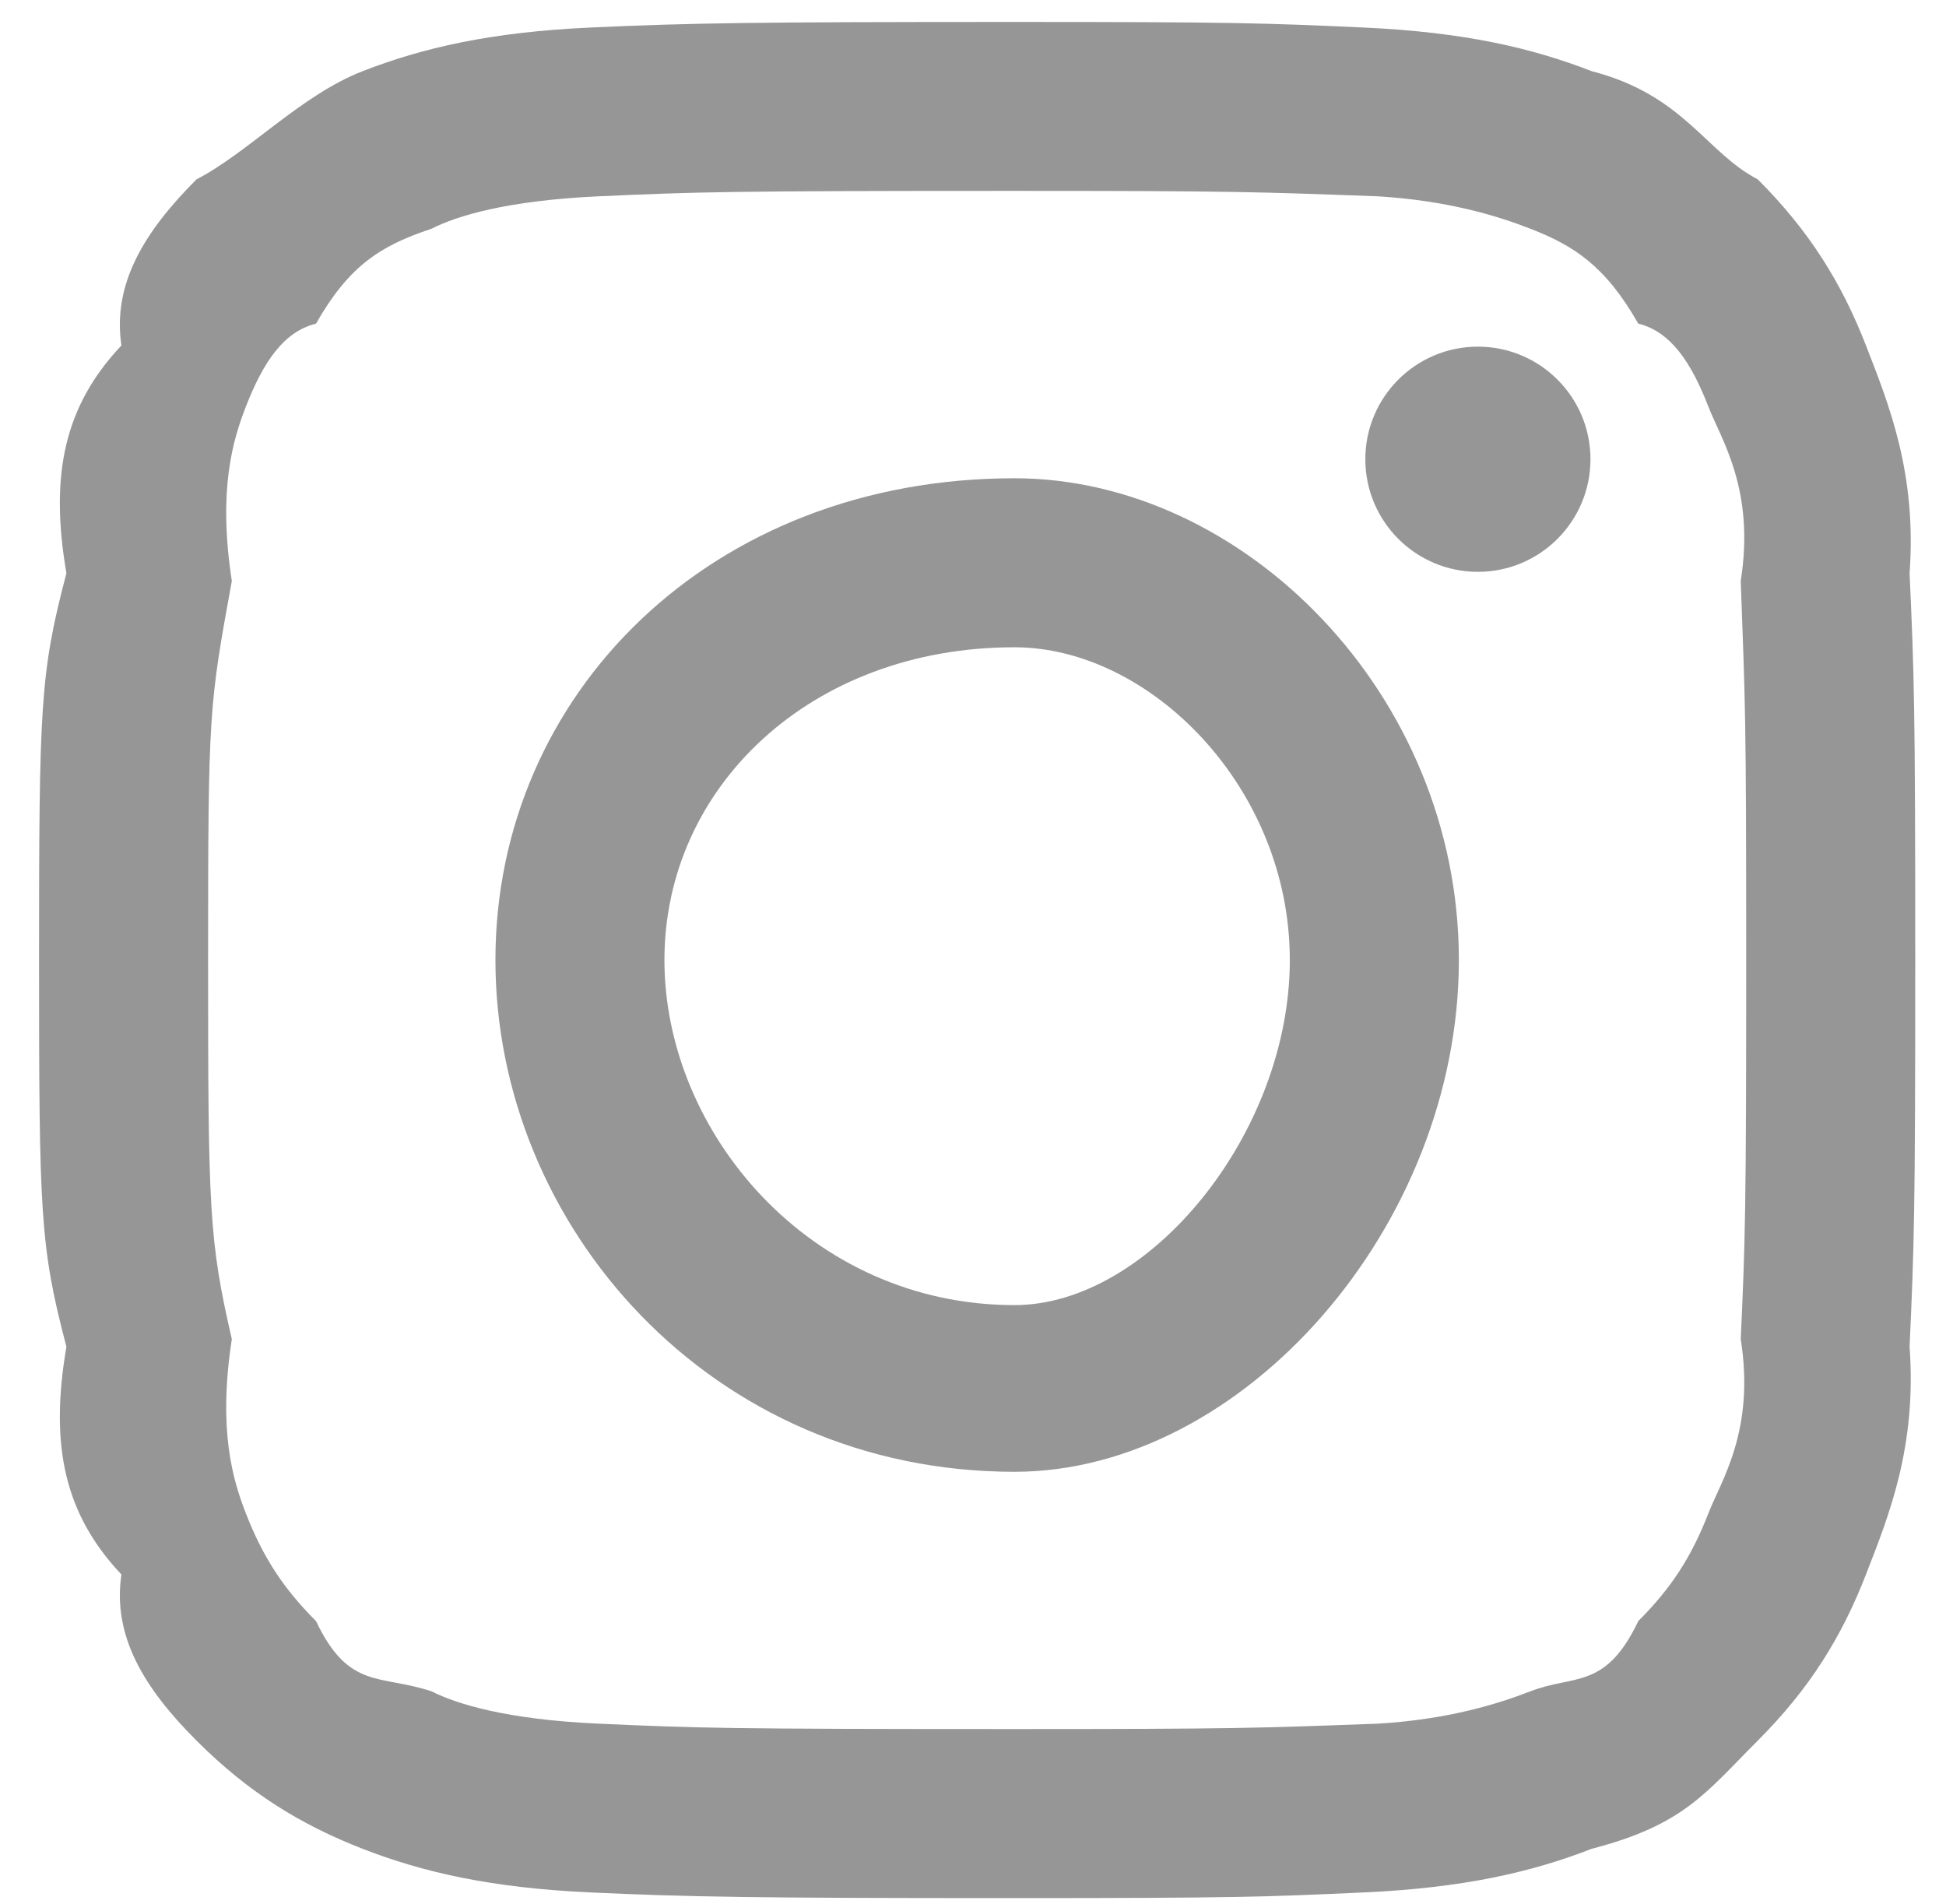 <svg 
 xmlns="http://www.w3.org/2000/svg"
 xmlns:xlink="http://www.w3.org/1999/xlink"
 width="46px" height="45px">
<path fill-rule="evenodd"  fill="rgb(150, 150, 150)"
 d="M45.139,31.834 C45.31,34.195 44.657,35.807 44.108,37.217 C43.542,38.677 42.783,39.912 41.551,41.144 C40.318,42.378 39.81,43.135 37.623,43.702 C36.213,44.251 34.601,44.626 32.240,44.733 C29.875,44.841 29.120,44.867 23.98,44.867 C17.76,44.867 16.320,44.841 13.955,44.733 C11.595,44.626 9.983,44.251 8.573,43.702 C7.115,43.135 5.878,42.378 4.645,41.144 C3.412,39.912 2.654,38.677 2.87,37.217 C1.539,35.807 1.164,34.195 1.57,31.834 C0.949,29.469 0.923,28.714 0.923,22.693 C0.923,16.670 0.949,15.914 1.57,13.549 C1.164,11.190 1.539,9.578 2.87,8.166 C2.654,6.709 3.412,5.473 4.645,4.240 C5.878,3.6 7.115,2.248 8.573,1.682 C9.983,1.133 11.595,0.758 13.955,0.651 C16.320,0.543 17.76,0.519 23.98,0.519 C29.120,0.519 29.875,0.543 32.240,0.651 C34.601,0.758 36.213,1.133 37.623,1.682 C39.81,2.248 40.318,3.6 41.551,4.240 C42.783,5.473 43.542,6.709 44.108,8.166 C44.657,9.578 45.31,11.190 45.139,13.549 C45.247,15.914 45.273,16.670 45.273,22.693 C45.273,28.714 45.247,29.469 45.139,31.834 ZM41.148,13.731 C41.49,11.570 40.688,10.396 40.384,9.614 C39.982,8.579 39.501,7.841 38.726,7.65 C37.950,6.288 37.211,5.809 36.176,5.407 C35.394,5.101 34.220,4.742 32.58,4.641 C29.720,4.536 29.19,4.512 23.98,4.512 C17.177,4.512 16.476,4.536 14.137,4.641 C11.976,4.742 10.801,5.101 10.20,5.407 C8.985,5.809 8.246,6.288 7.470,7.65 C6.694,7.841 6.214,8.579 5.811,9.614 C5.508,10.396 5.147,11.570 5.48,13.731 C4.941,16.70 4.919,16.772 4.919,22.693 C4.919,28.614 4.941,29.314 5.48,31.655 C5.147,33.815 5.508,34.990 5.811,35.770 C6.214,36.805 6.694,37.544 7.470,38.319 C8.246,39.95 8.985,39.576 10.20,39.979 C10.801,40.282 11.976,40.645 14.137,40.743 C16.475,40.849 17.177,40.871 23.98,40.871 C29.19,40.871 29.720,40.849 32.58,40.743 C34.220,40.645 35.394,40.282 36.176,39.979 C37.211,39.576 37.950,39.95 38.726,38.319 C39.501,37.544 39.982,36.805 40.384,35.770 C40.688,34.990 41.49,33.815 41.148,31.655 C41.255,29.314 41.277,28.614 41.277,22.693 C41.277,16.772 41.255,16.70 41.148,13.731 ZM34.935,13.517 C33.465,13.517 32.274,12.325 32.274,10.855 C32.274,9.386 33.465,8.194 34.935,8.194 C36.404,8.194 37.596,9.386 37.596,10.855 C37.596,12.325 36.404,13.517 34.935,13.517 ZM23.98,34.79 C16.809,34.79 11.711,28.981 11.711,22.693 C11.711,16.403 16.809,11.305 23.98,11.305 C29.387,11.305 34.485,16.403 34.485,22.693 C34.485,28.981 29.387,34.79 23.98,34.79 ZM23.98,15.300 C19.16,15.300 15.706,18.609 15.706,22.693 C15.706,26.775 19.16,30.85 23.98,30.85 C27.180,30.85 30.489,26.775 30.489,22.693 C30.489,18.609 27.180,15.300 23.98,15.300 Z"/>
</svg>